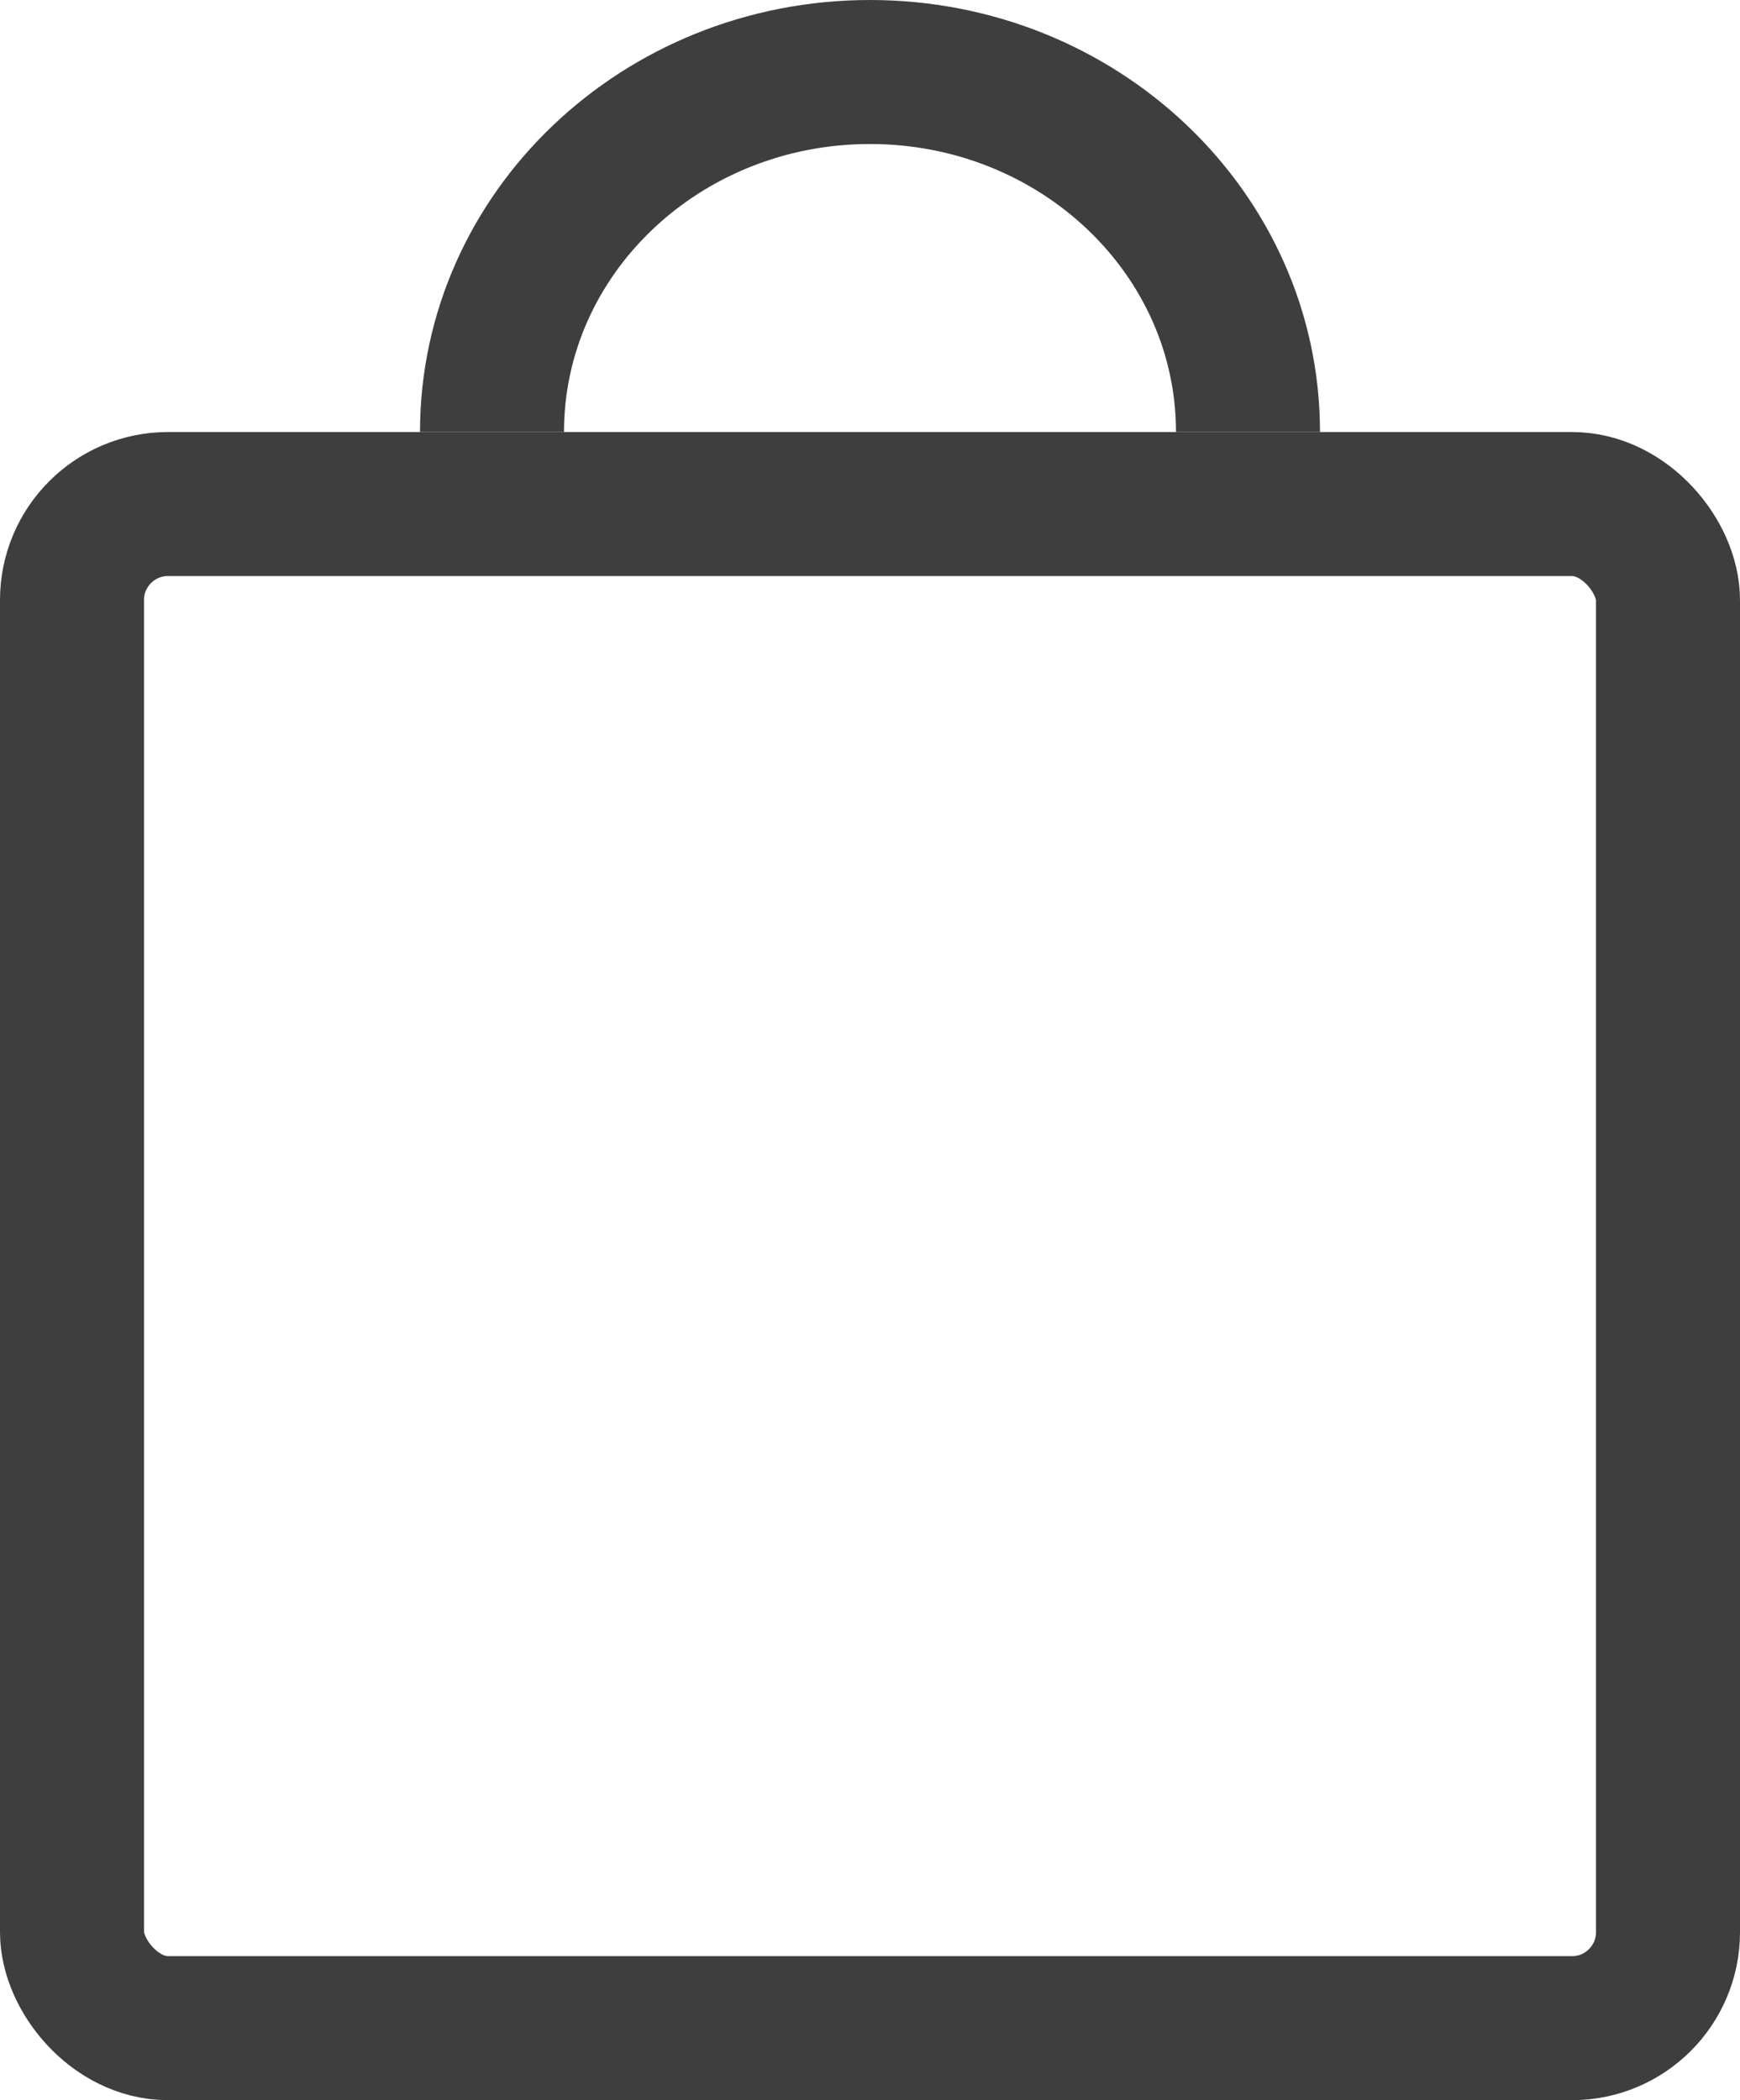 <?xml version="1.0" encoding="UTF-8"?> <svg xmlns="http://www.w3.org/2000/svg" width="145" height="175" viewBox="0 0 145 175" fill="none"><rect x="6" y="42" width="133" height="127" rx="8" stroke="#3E3E3E" stroke-width="12"></rect><path d="M104 36C104 19.431 89.897 6 72.5 6C55.103 6 41 19.431 41 36" stroke="#3E3E3E" stroke-width="12"></path></svg> 